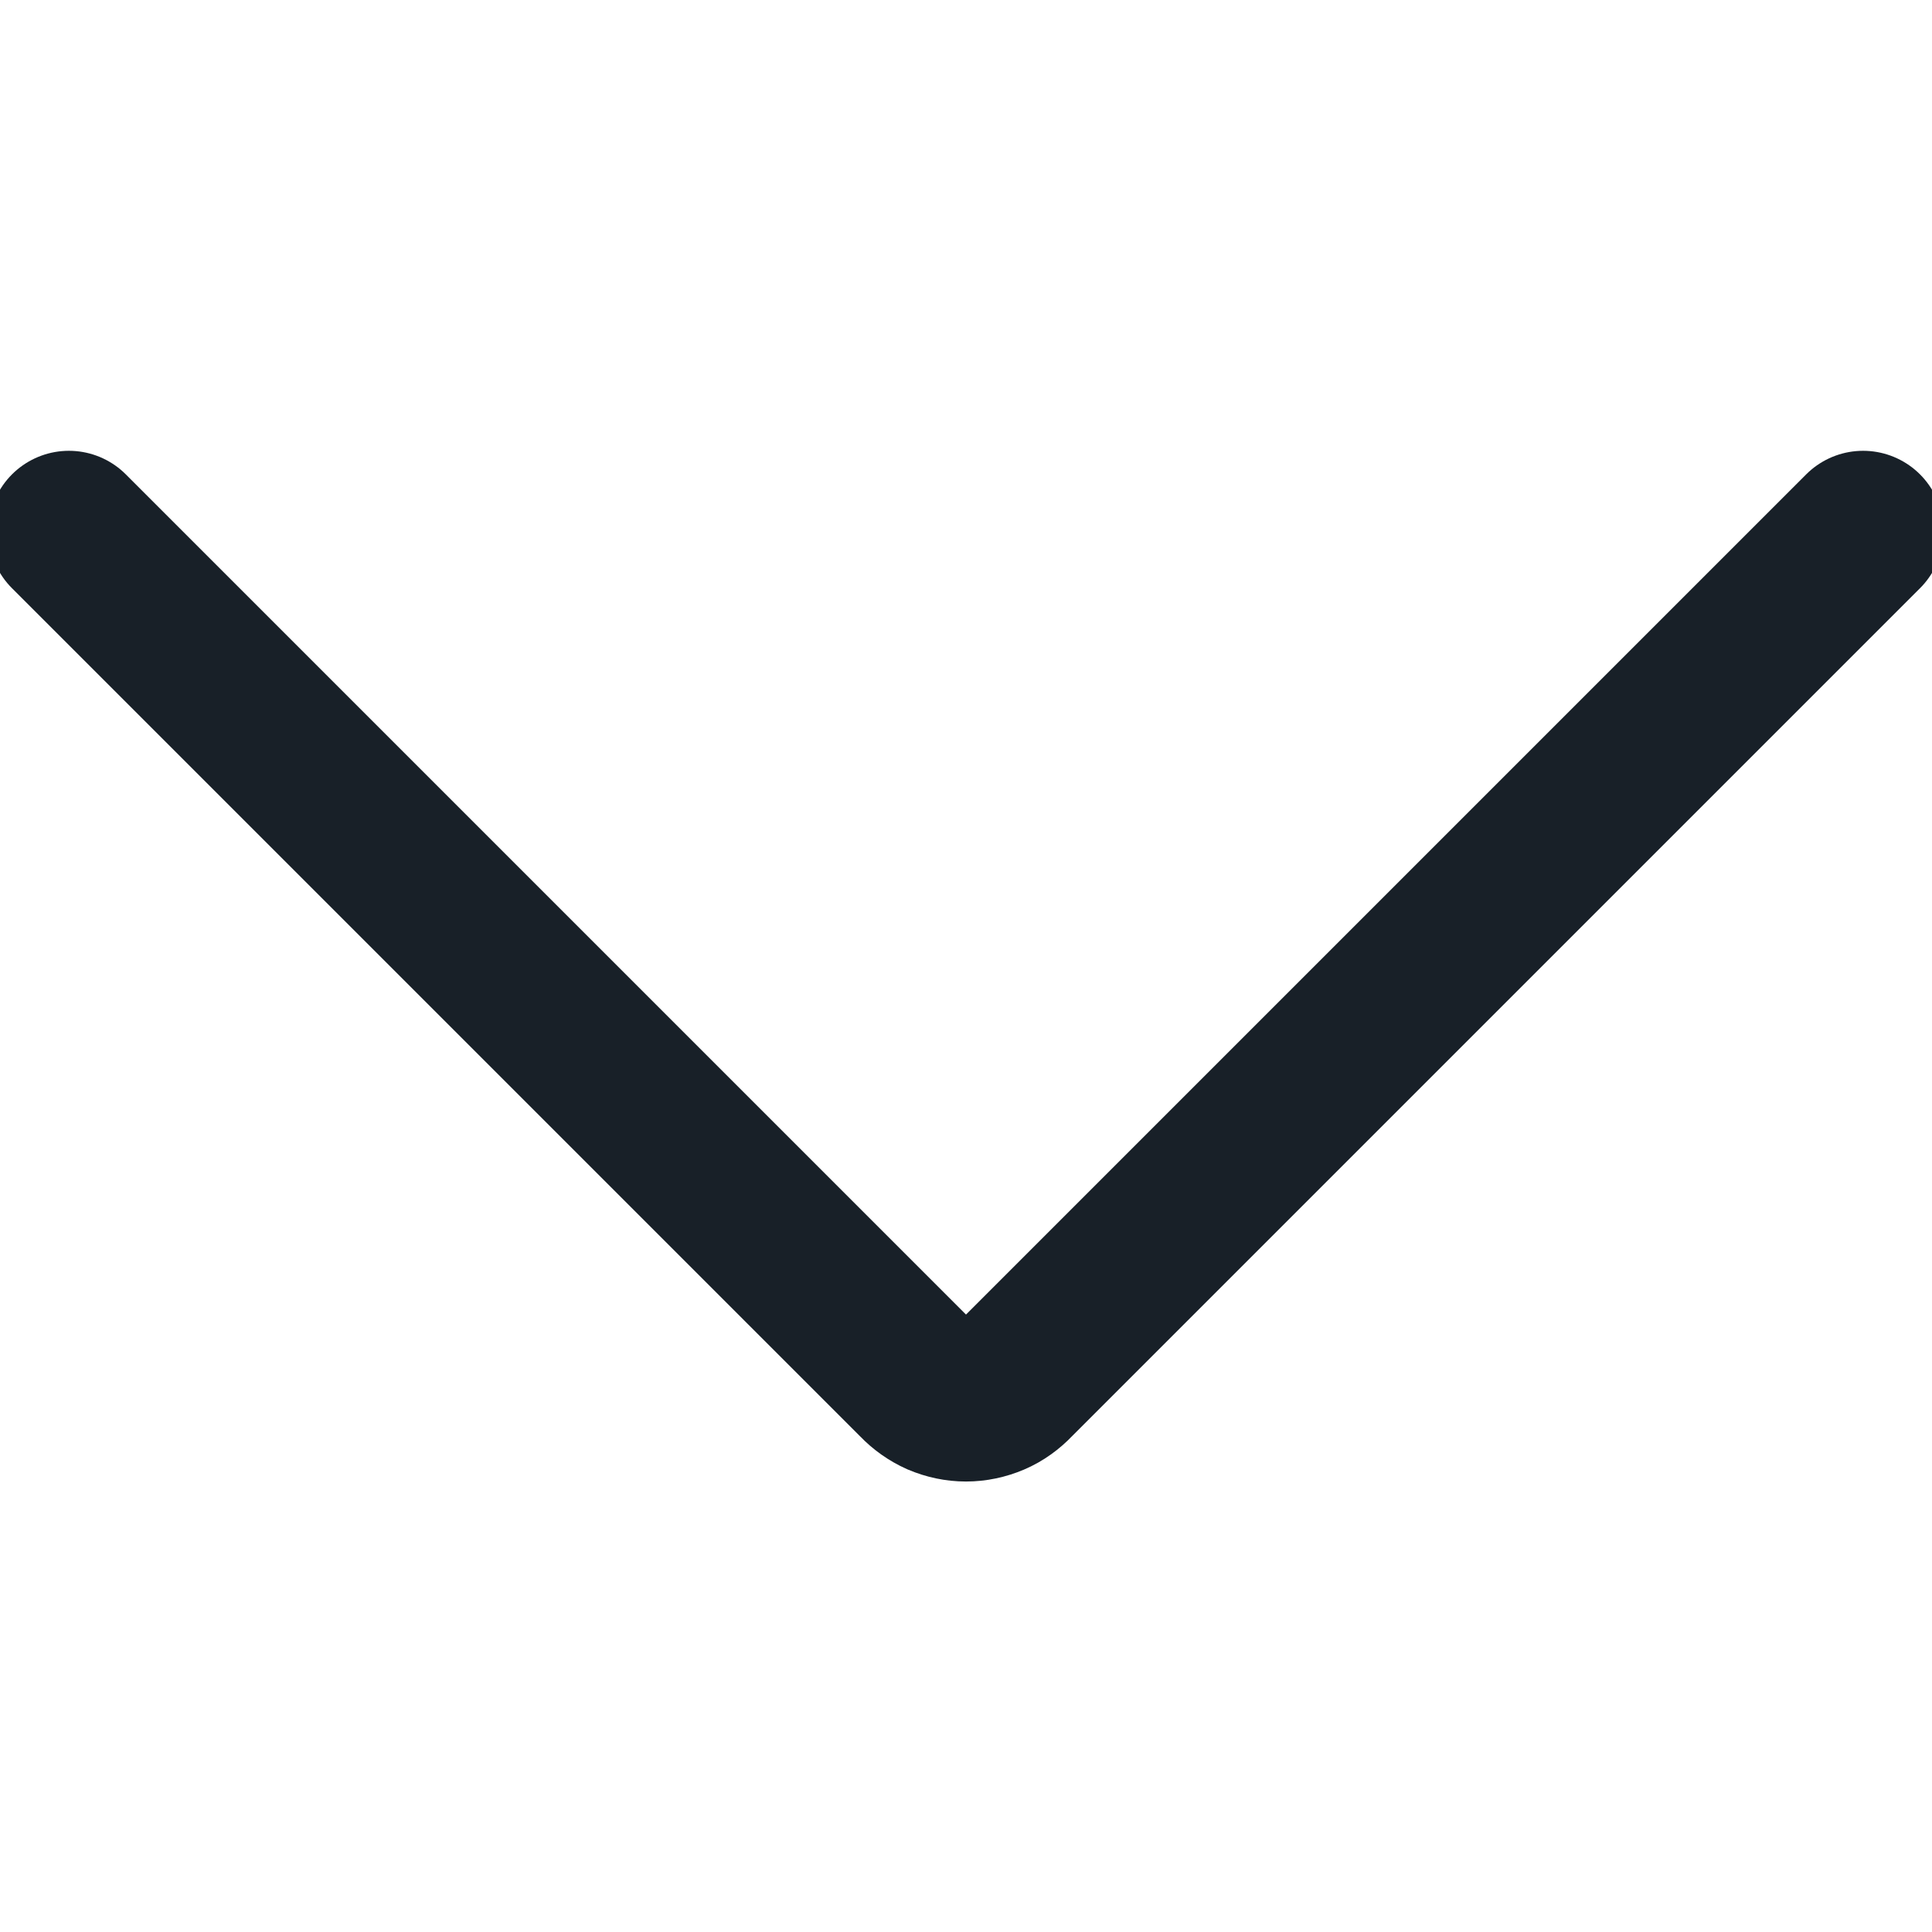 <svg width="6" height="6" viewBox="0 0 6 6" fill="none" xmlns="http://www.w3.org/2000/svg">
    <g clip-path="url(#clip0_13376_4091)">
        <path
            d="M0.214 1.65L2.85 4.286C2.869 4.306 2.893 4.323 2.918 4.334C2.944 4.345 2.972 4.351 3 4.351C3.028 4.351 3.056 4.345 3.082 4.334C3.108 4.323 3.131 4.306 3.15 4.286L5.786 1.65"
            stroke="#182028" stroke-width="0.5" stroke-linecap="round" stroke-linejoin="round"/>
    </g>
    <defs>
        <clipPath id="clip0_13376_4091">
            <rect width="6" height="6" fill="white"/>
        </clipPath>
    </defs>
</svg>
